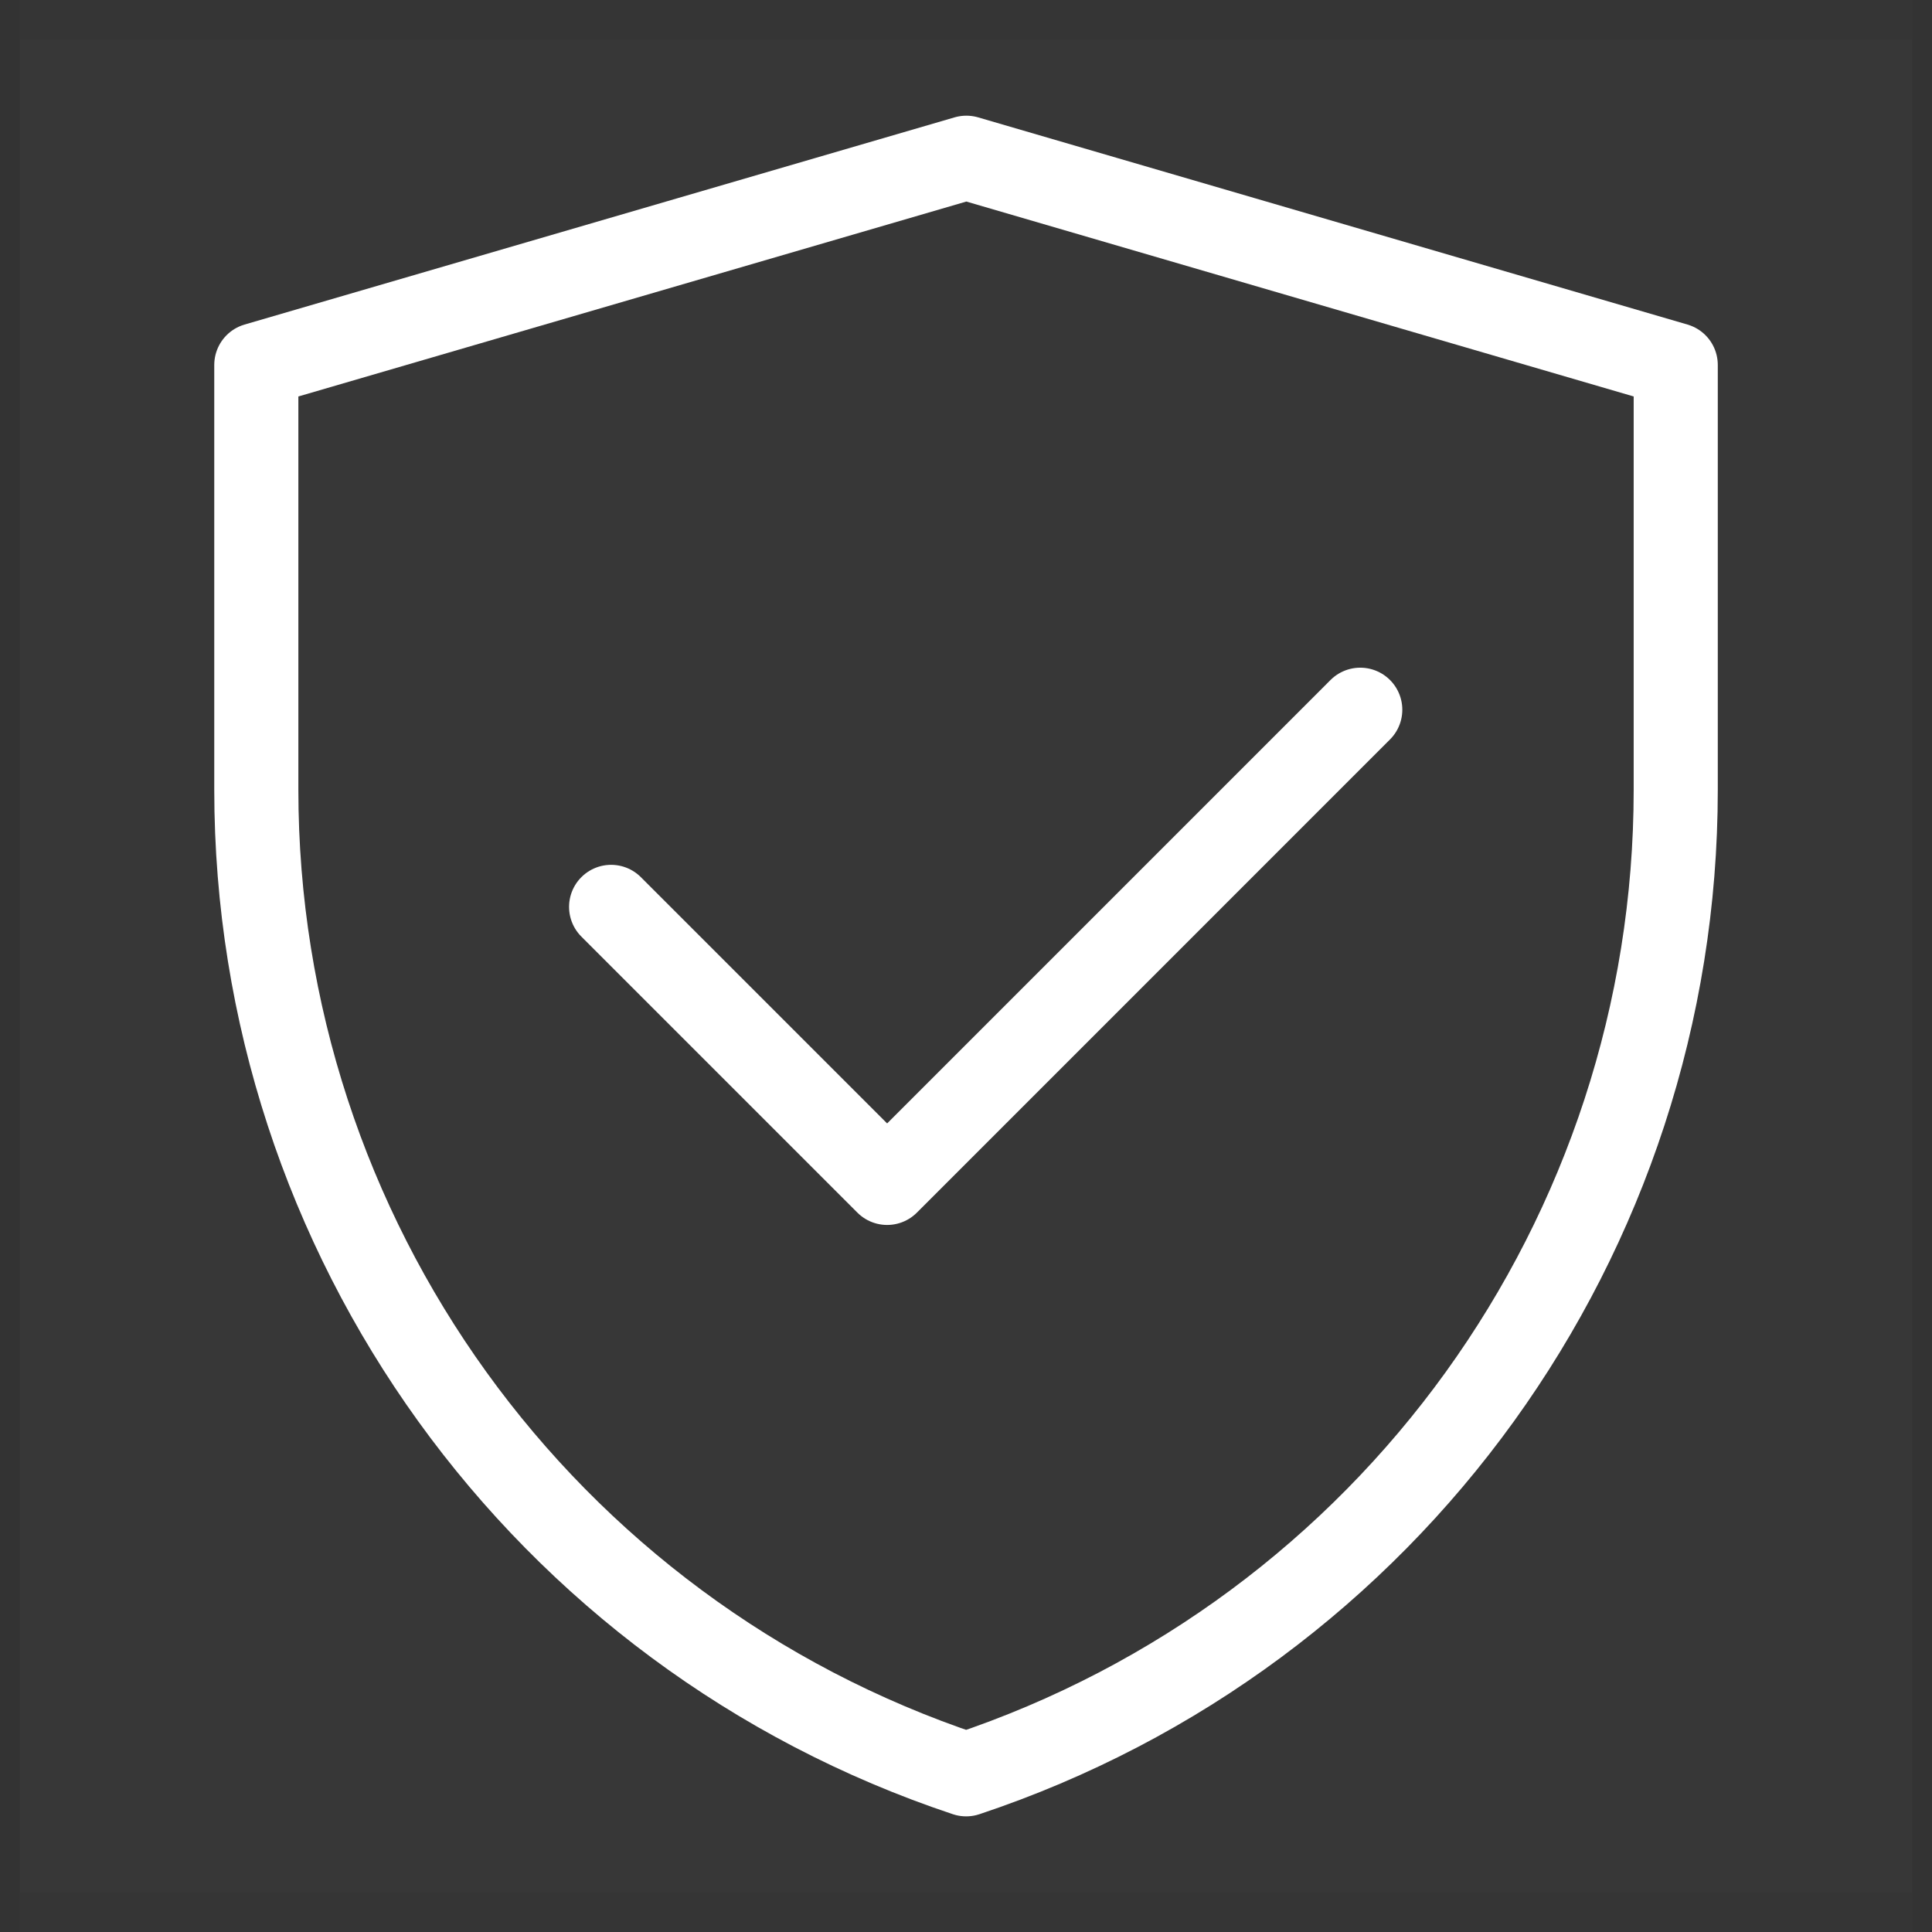 <?xml version="1.0" encoding="UTF-8"?> <svg xmlns="http://www.w3.org/2000/svg" width="45" height="45" viewBox="0 0 45 45" fill="none"><rect x="0" y="0" width="45" height="45" fill="#333333" stroke="none"/><g clip-path="url(#clip0_217_314)"><path d="M44.541 0H0.459V44.082H44.541V0Z" fill="white" fill-opacity="0.01"></path><path d="M44.541 0.918H0.459V45H44.541V0.918Z" fill="white" fill-opacity="0.01"></path><path d="M5.97 8.5L22.508 3.674L39.031 8.5V18.399C39.031 28.802 32.373 38.039 22.503 41.327C12.63 38.039 5.97 28.8 5.97 18.394V8.5Z" stroke="white" stroke-width="1.959" stroke-linejoin="round"></path><path d="M14.234 21.123L20.663 27.552L31.683 16.531" stroke="white" stroke-width="1.959" stroke-linecap="round" stroke-linejoin="round"></path></g><defs><clipPath id="clip0_217_314"><rect width="45" height="45" fill="white"></rect></clipPath></defs></svg> 